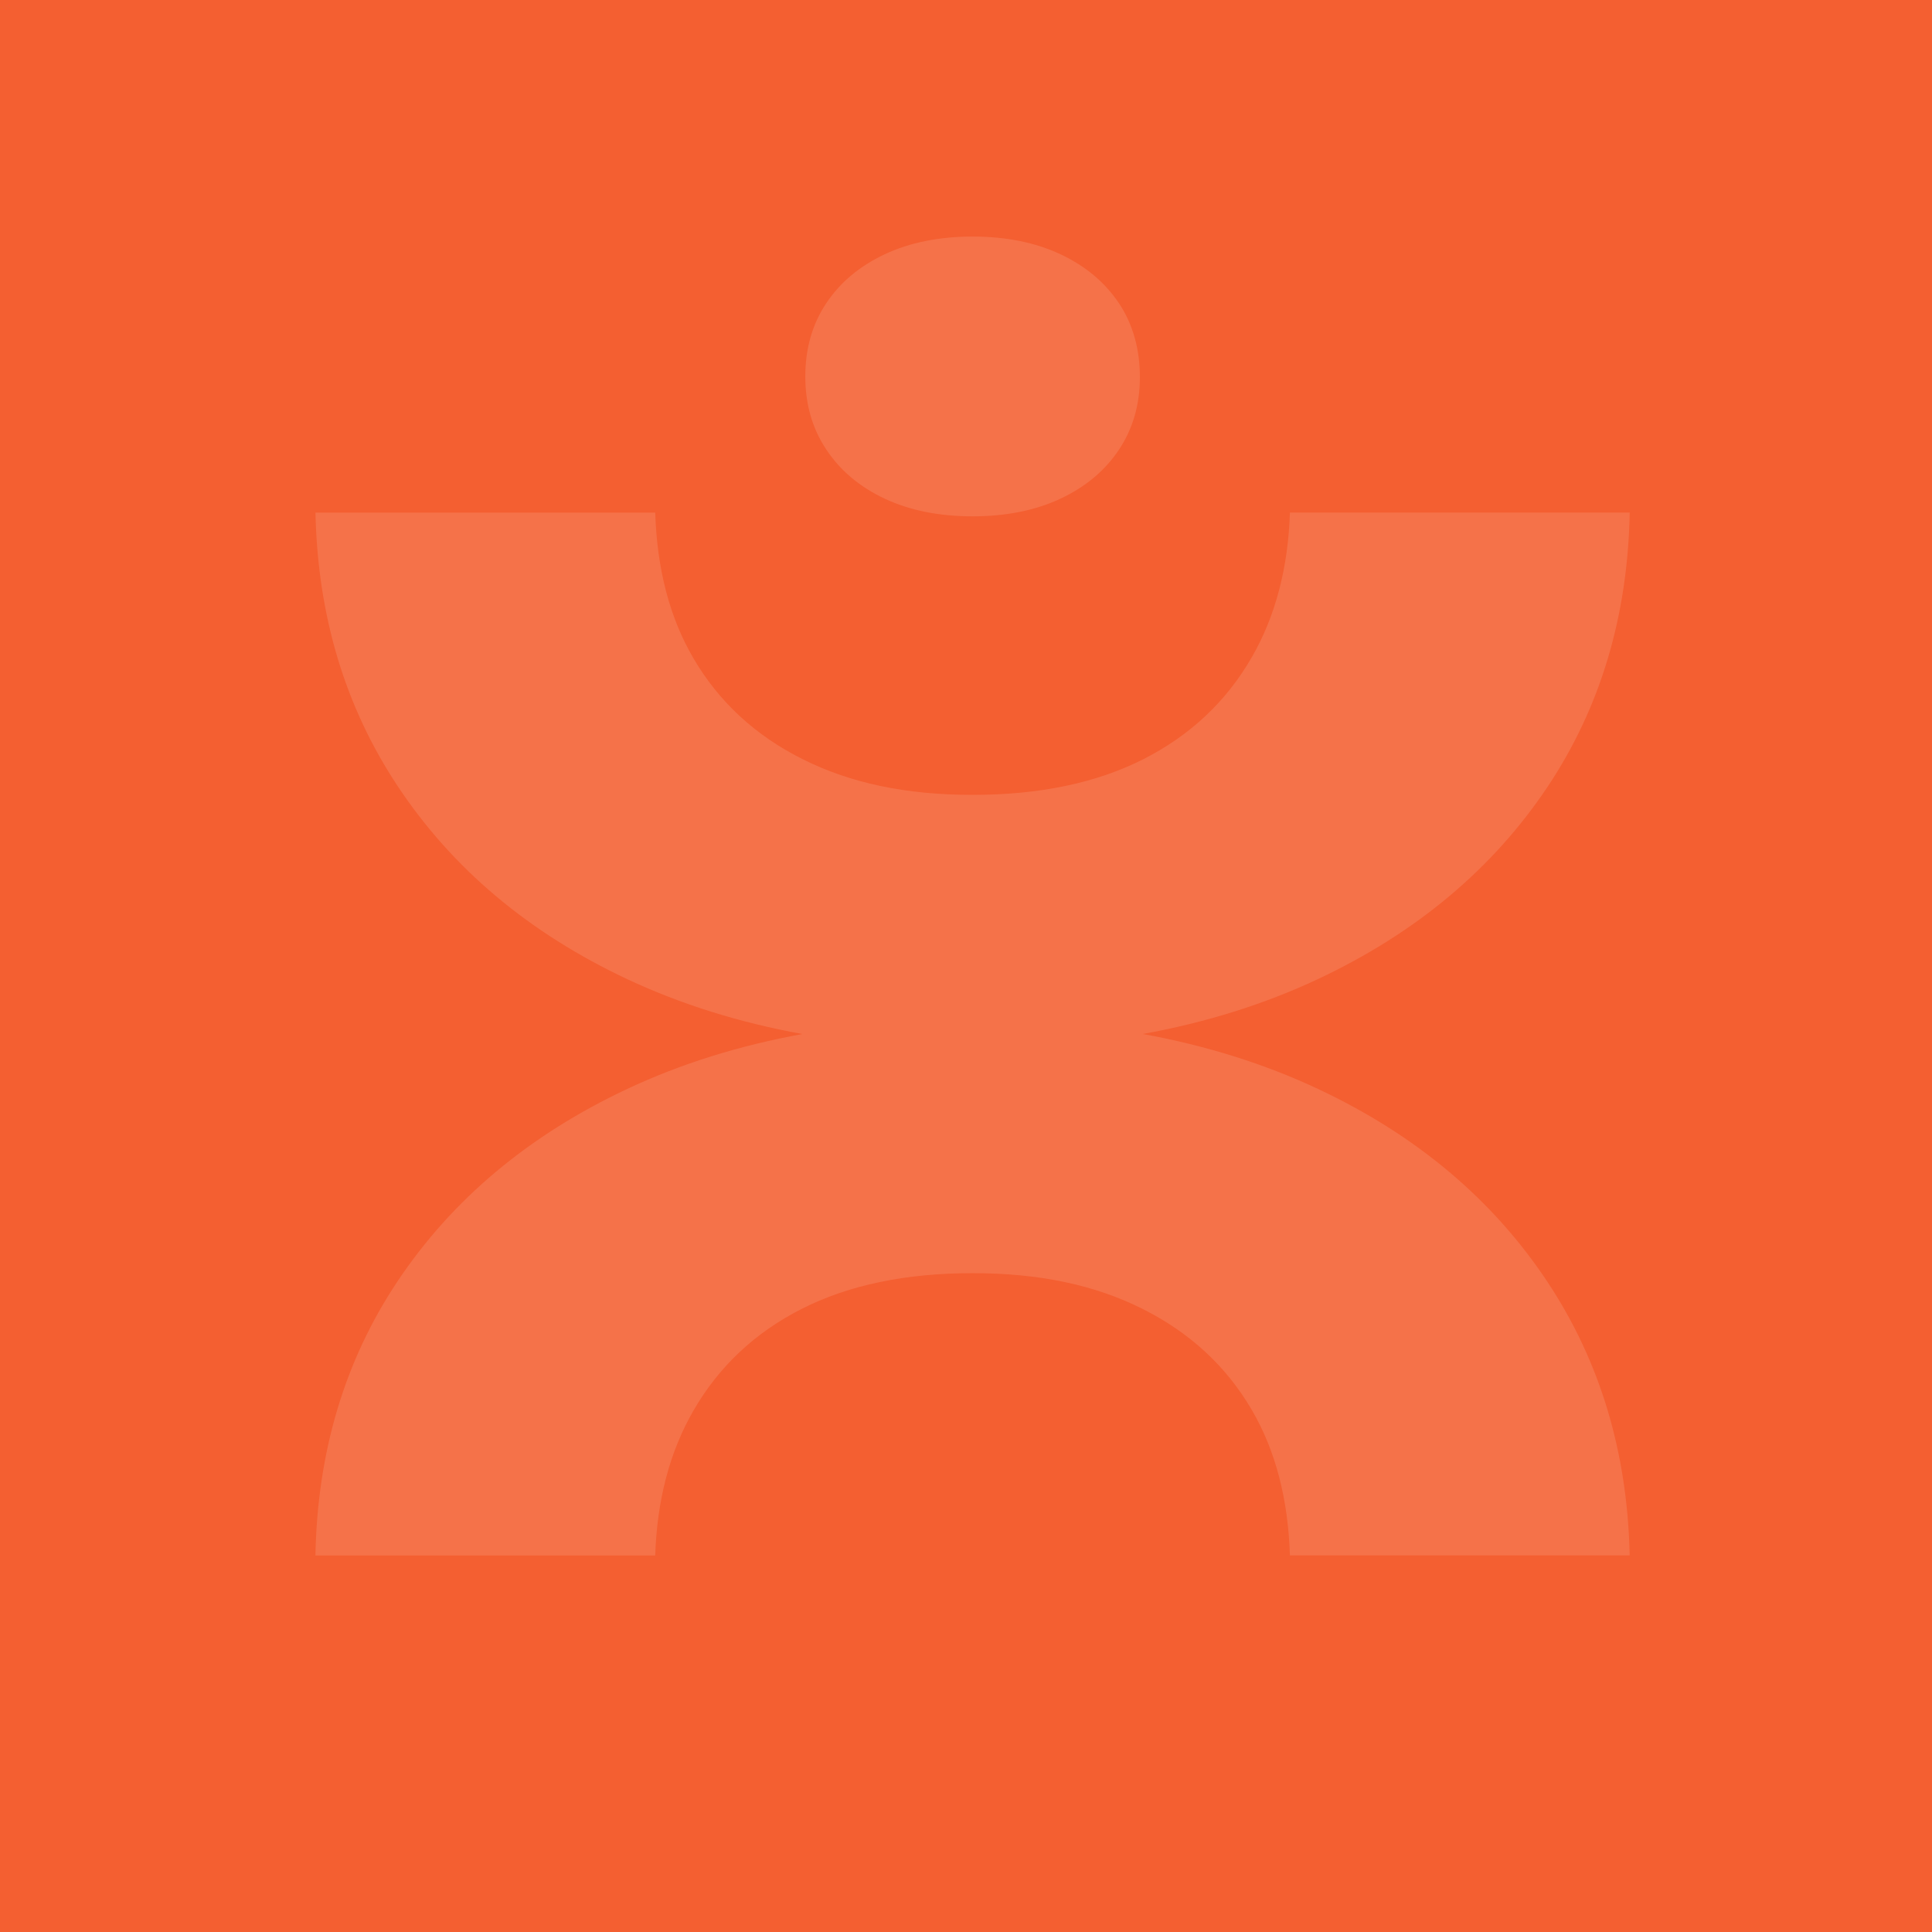 <svg width="1400" height="1400" viewBox="0 0 1400 1400" fill="none" xmlns="http://www.w3.org/2000/svg">
<rect width="1400" height="1400" fill="#F45F31"/>
<path d="M454.711 709.617C493.444 727.764 535.701 740.972 581.416 749.305C535.701 757.637 493.444 770.812 454.711 788.993C383.272 822.522 327.709 869.06 287.988 928.609C249.749 985.984 229.988 1052.15 228.571 1127.15H474.802C476.086 1087.2 485.21 1052.28 502.303 1022.51C520.814 990.298 547.097 965.596 581.054 948.404C615.011 931.211 656.247 922.582 704.762 922.582C753.277 922.582 793.426 931.178 827.811 948.404C862.196 965.629 888.677 990.068 907.187 1021.82C924.347 1051.23 933.437 1086.37 934.722 1127.11H1180.92C1179.34 1052.65 1159.58 986.675 1121.54 929.202C1081.85 869.225 1026.28 822.489 954.813 788.96C916.08 770.812 873.823 757.605 828.108 749.272C873.823 740.939 916.08 727.764 954.813 709.584C1026.25 676.055 1081.81 629.516 1121.54 569.967C1159.77 512.593 1179.54 446.424 1180.95 371.428H934.722C933.437 411.38 924.314 446.292 907.22 476.067C888.71 508.278 862.427 532.947 828.47 550.173C794.513 567.365 753.277 575.995 704.762 575.995C656.247 575.995 616.098 567.398 581.712 550.173C547.294 532.98 520.846 508.509 502.336 476.758C485.177 447.346 476.086 412.203 474.802 371.461H228.604C230.185 445.93 249.947 511.901 287.988 569.375C327.676 629.351 383.239 676.088 454.711 709.617Z" fill="white" fill-opacity="0.12"/>
<path d="M810.849 219.779C800.737 204.629 786.608 192.772 768.427 184.241C750.246 175.711 729.035 171.429 704.795 171.429C680.554 171.429 659.343 175.711 641.129 184.241C622.948 192.772 608.786 204.629 598.707 219.779C588.596 234.93 583.557 252.616 583.557 272.806C583.557 292.996 588.596 310.419 598.707 325.669C608.819 340.951 622.948 352.841 641.129 361.372C659.31 369.902 680.521 374.151 704.795 374.151C729.068 374.151 750.246 369.869 768.427 361.372C786.608 352.841 800.77 340.984 810.849 325.834C820.96 310.683 825.999 293.128 825.999 273.136C825.999 253.143 820.96 234.897 810.849 219.746V219.779Z" fill="white" fill-opacity="0.12"/>
</svg>
